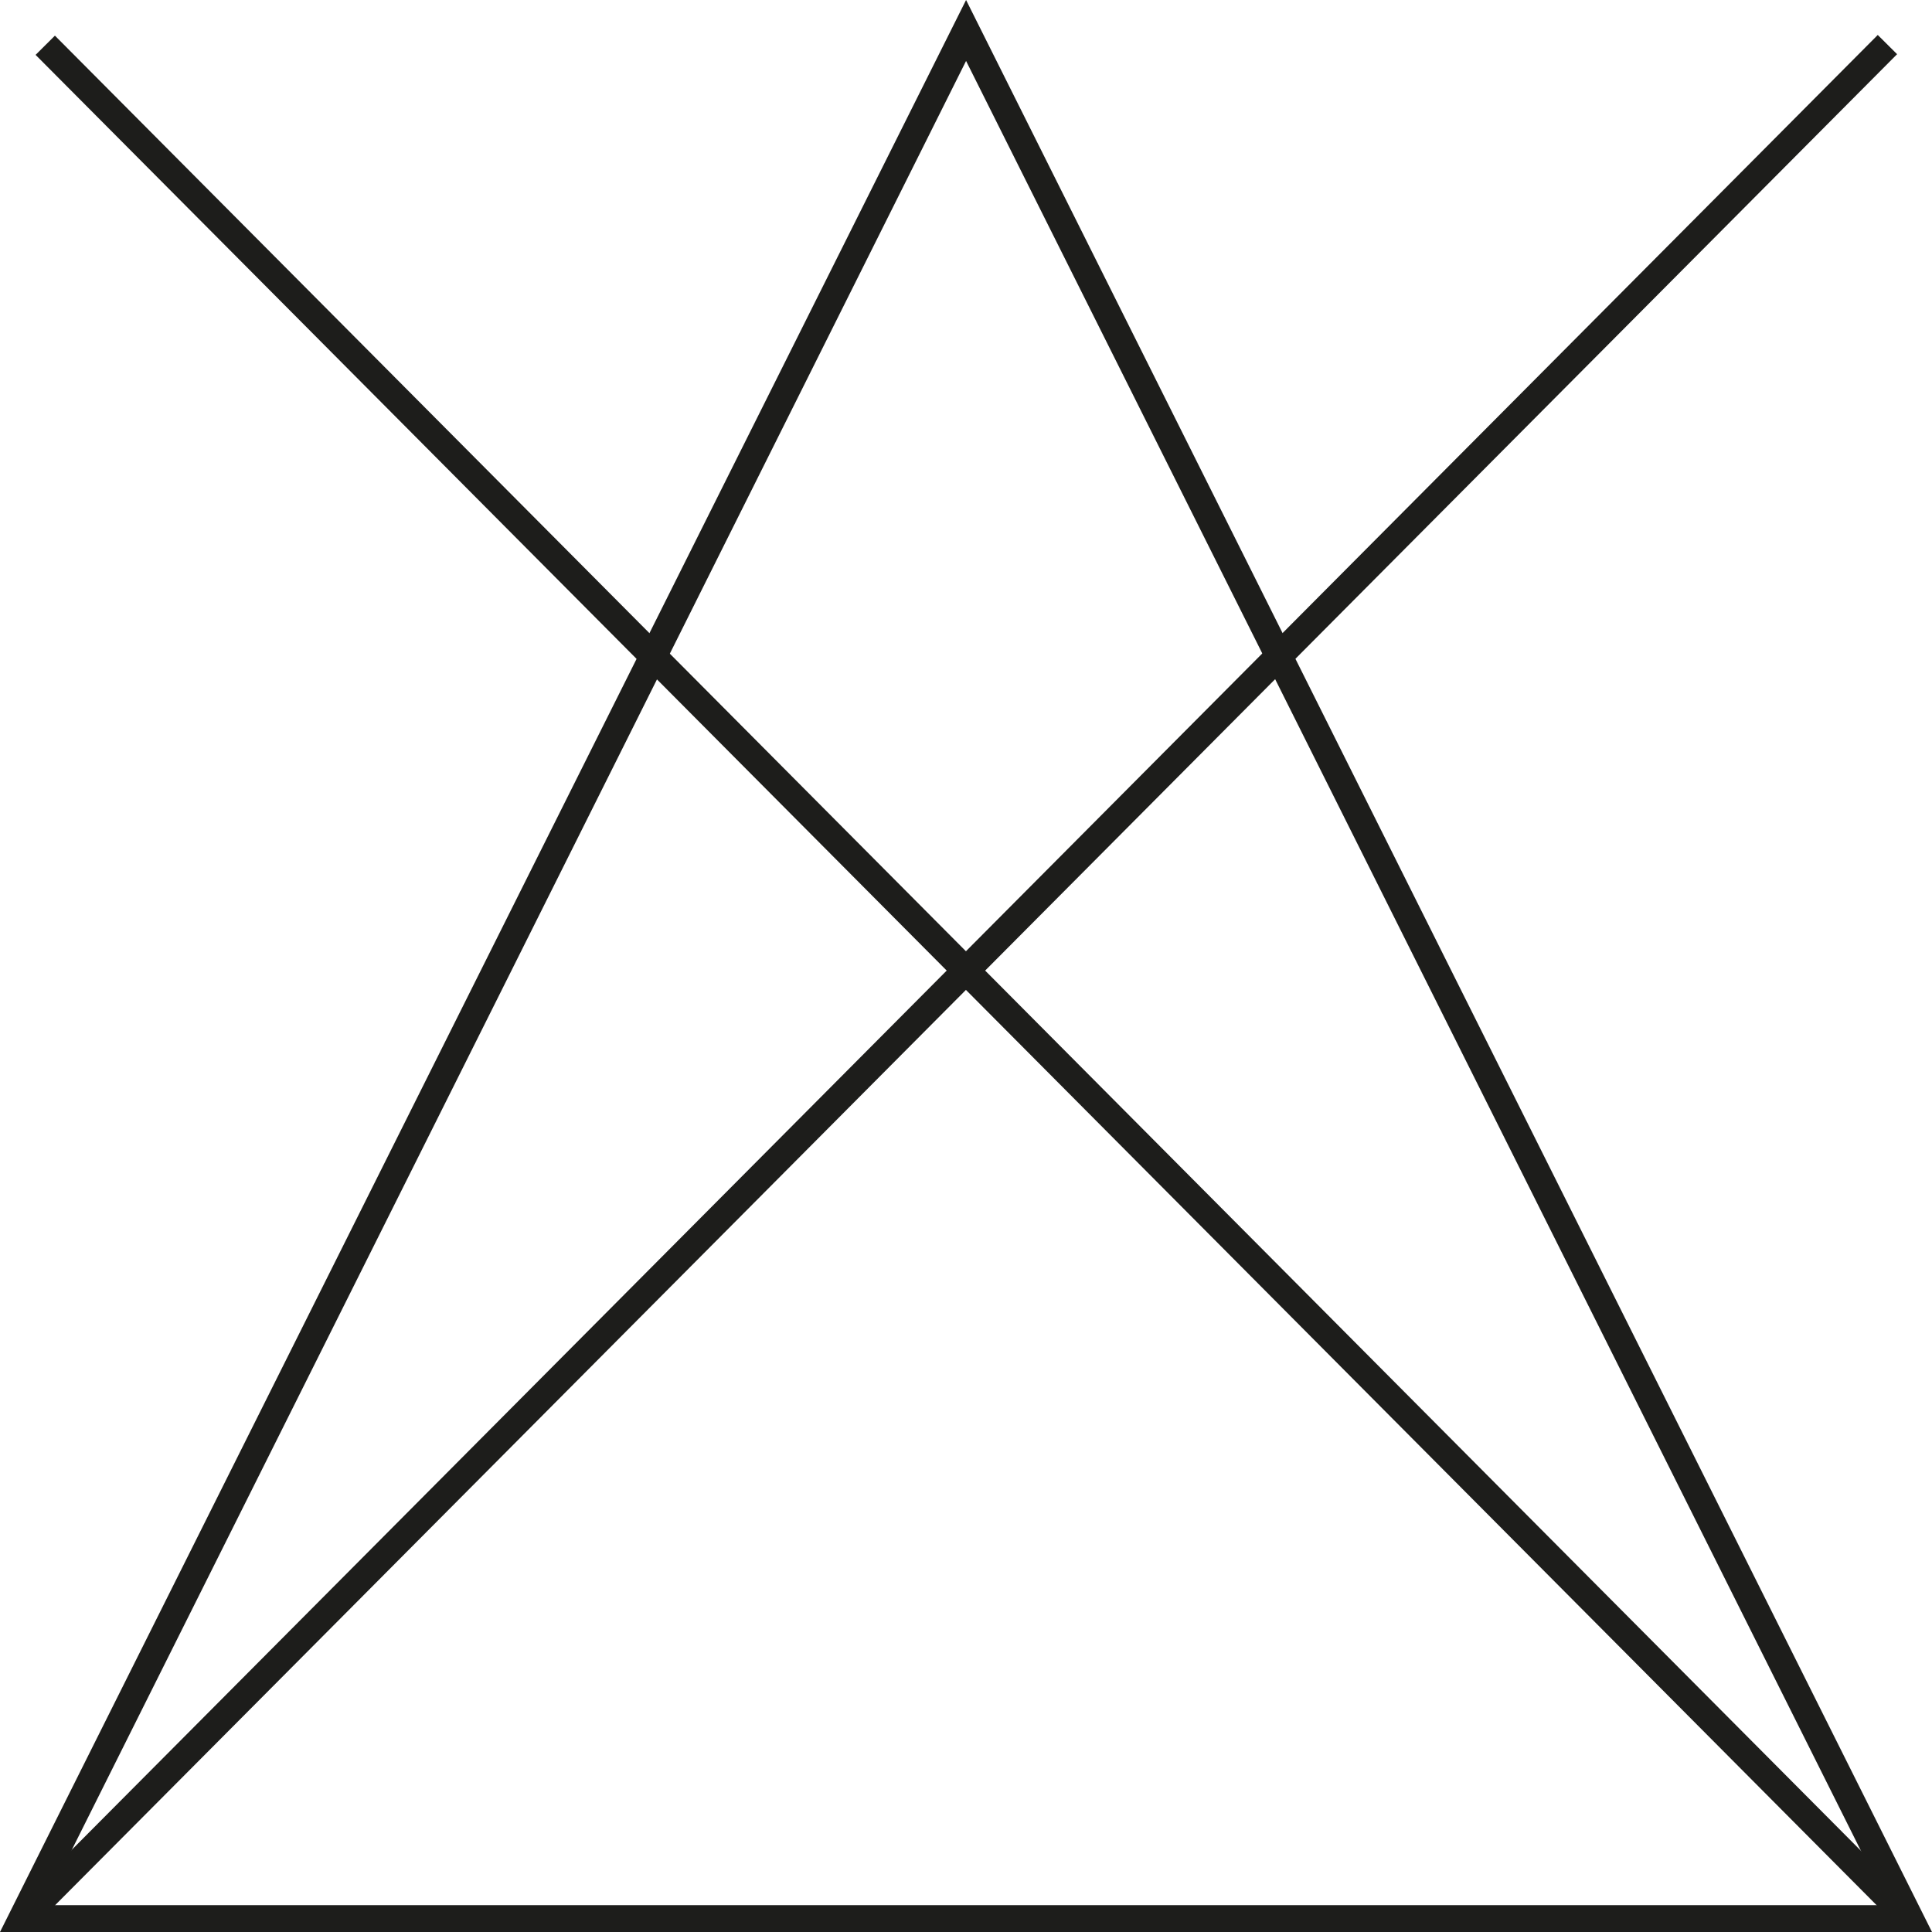 <?xml version="1.0" encoding="utf-8"?><svg id="ICÔNES" xmlns="http://www.w3.org/2000/svg" viewBox="0 0 141.73 141.73"><defs><style>.cls-1{fill:#1d1d1b;}.cls-2{fill:none;stroke:#1d1d1b;stroke-miterlimit:10;stroke-width:2px;}</style></defs><path class="cls-1" d="M70.87,4.47l33.64,67.29,34,68H3.24l34-68L70.87,4.47m0-4.47L35.43,70.87,0,141.73H141.73L106.3,70.87,70.87,0Z"/><line class="cls-2" x1="138.46" y1="3.27" x2="1.67" y2="140.73"/><line class="cls-2" x1="139.97" y1="140.66" x2="3.32" y2="3.32"/></svg>
